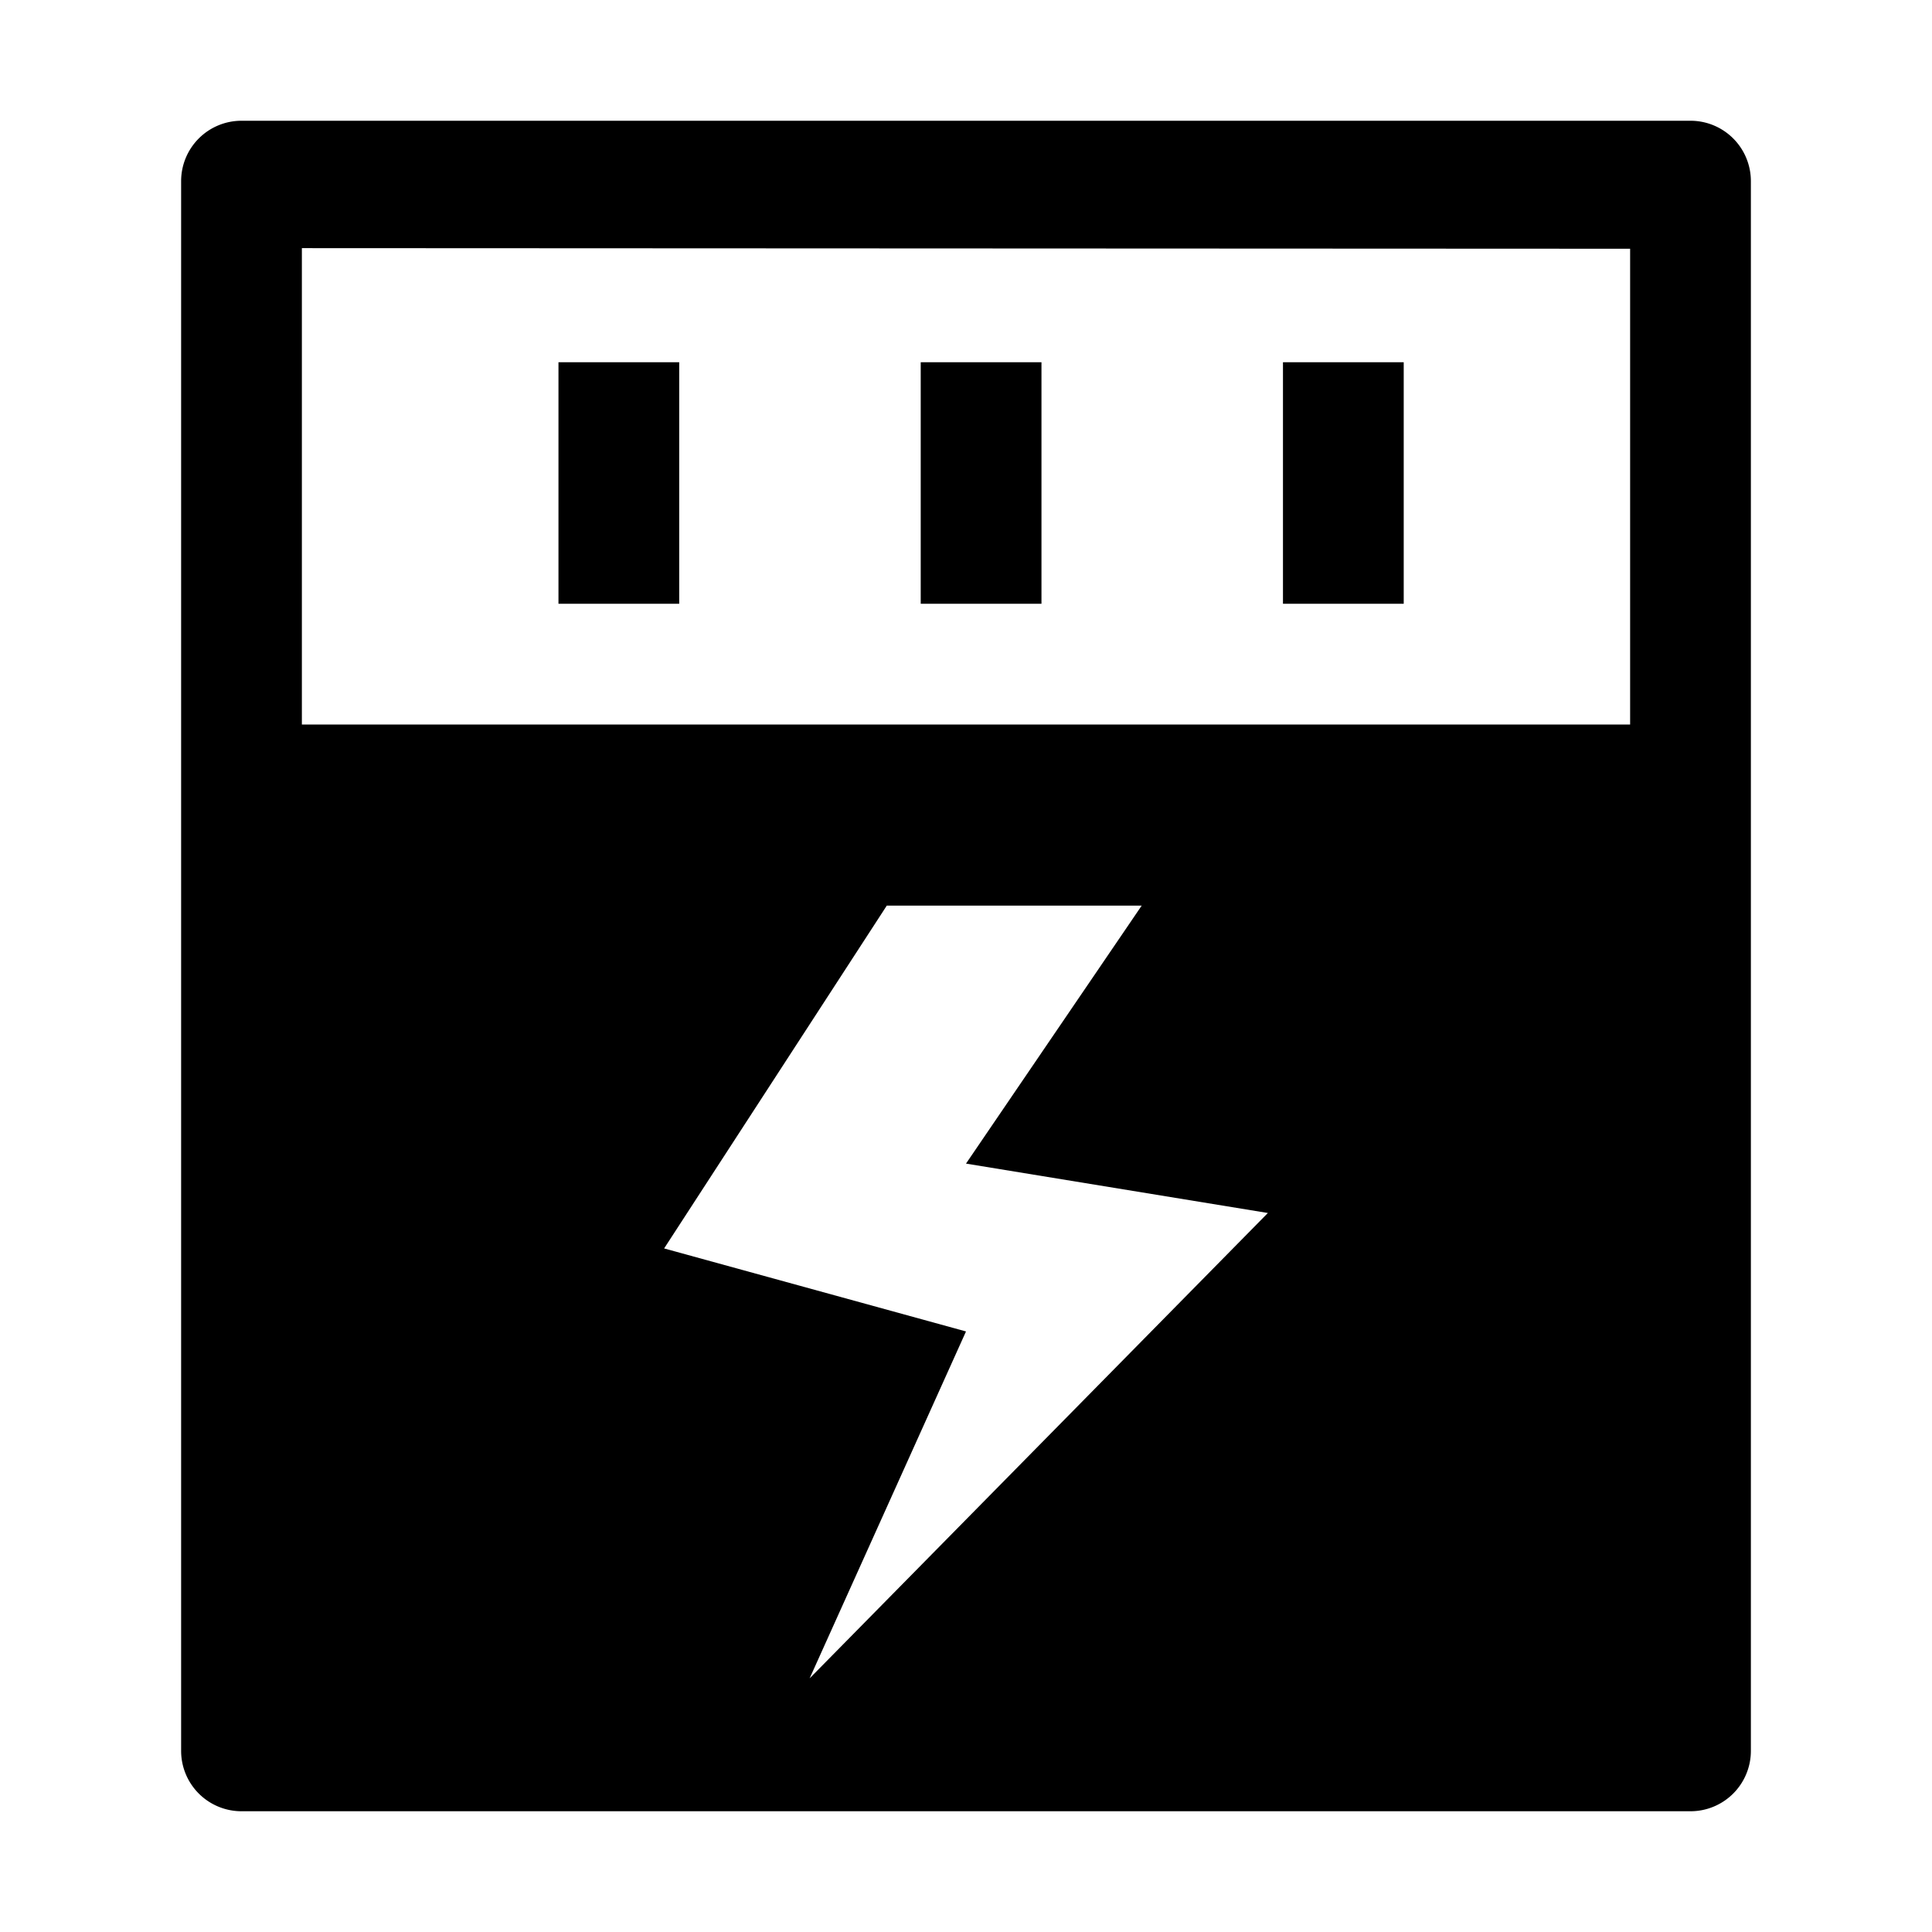 <svg xmlns="http://www.w3.org/2000/svg" viewBox="0 0 1024 1024" version="1.1"><path d="M128 64h768a32 32 0 0 1 32 32v832a32 32 0 0 1-32 32H128a32 32 0 0 1-32-32V96a32 32 0 0 1 32-32z m342.016 416L352 661.696l160 44-82.88 183.872L672 642.912l-160-26.176L605.12 480h-135.104zM864 131.84L160 131.52V384h704V131.84zM296 192h64v128h-64V192z m192 0h64v128h-64V192z m192 0h64v128h-64V192z" fill="#000000" p-id="3364"></path></svg>